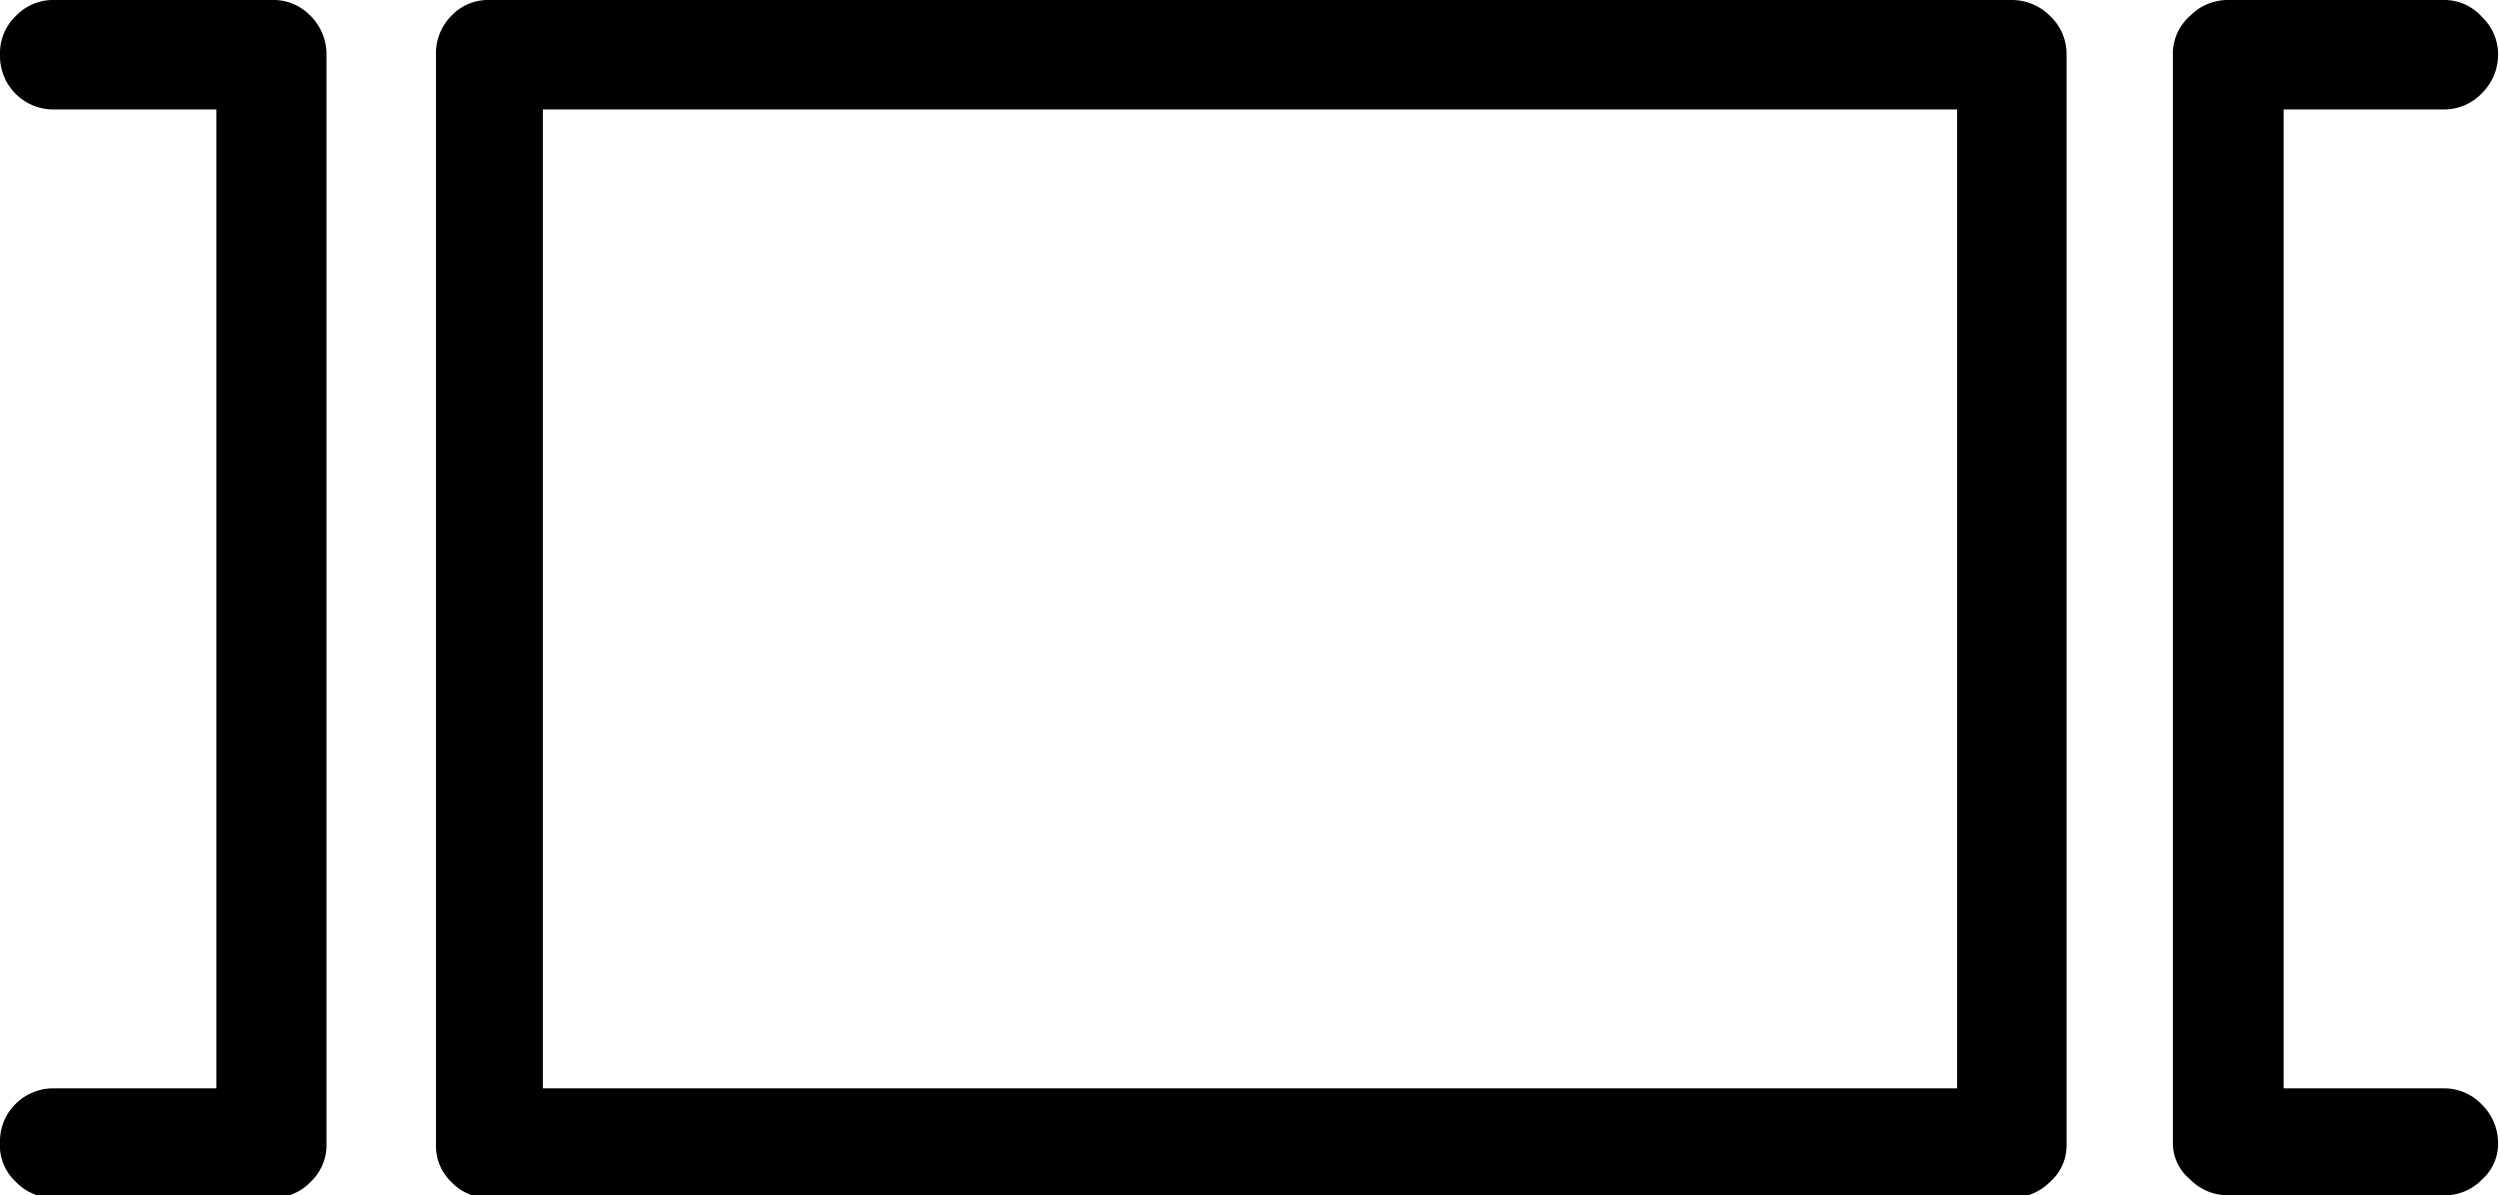 <svg xmlns="http://www.w3.org/2000/svg" viewBox="0 0 39.28 18.78"><title>Asset 281</title><g id="Layer_2" data-name="Layer 2"><g id="Layer_1-2" data-name="Layer 1"><path d="M4.88.25a.85.85,0,0,1,.25.61V18a.79.79,0,0,1-.25.57.81.81,0,0,1-.62.25H.86a.81.81,0,0,1-.61-.25A.78.78,0,0,1,0,17.94a.82.82,0,0,1,.25-.6.84.84,0,0,1,.61-.24H3.4V1.72H.86A.84.84,0,0,1,0,.86.81.81,0,0,1,.25.25.81.81,0,0,1,.86,0h3.4A.81.81,0,0,1,4.88.25Zm27.33,0a.82.82,0,0,1,.26.61V18a.76.76,0,0,1-.26.57.85.85,0,0,1-.6.25H7.67a.79.79,0,0,1-.58-.25A.78.78,0,0,1,6.85,18V.86A.84.84,0,0,1,7.09.25.79.79,0,0,1,7.67,0H31.61A.85.85,0,0,1,32.21.25ZM30.75,1.72H8.53V17.1H30.75ZM39,17.36a.85.85,0,0,1,.25.6.75.75,0,0,1-.25.57.81.81,0,0,1-.61.25H35a.83.83,0,0,1-.59-.25.74.74,0,0,1-.27-.57V.86a.79.79,0,0,1,.27-.61A.83.83,0,0,1,35,0h3.41A.79.79,0,0,1,39,.27a.81.81,0,0,1,.25.59.85.85,0,0,1-.25.6.82.82,0,0,1-.61.26H35.88V17.1h2.54A.82.82,0,0,1,39,17.36Z"></path></g></g></svg>